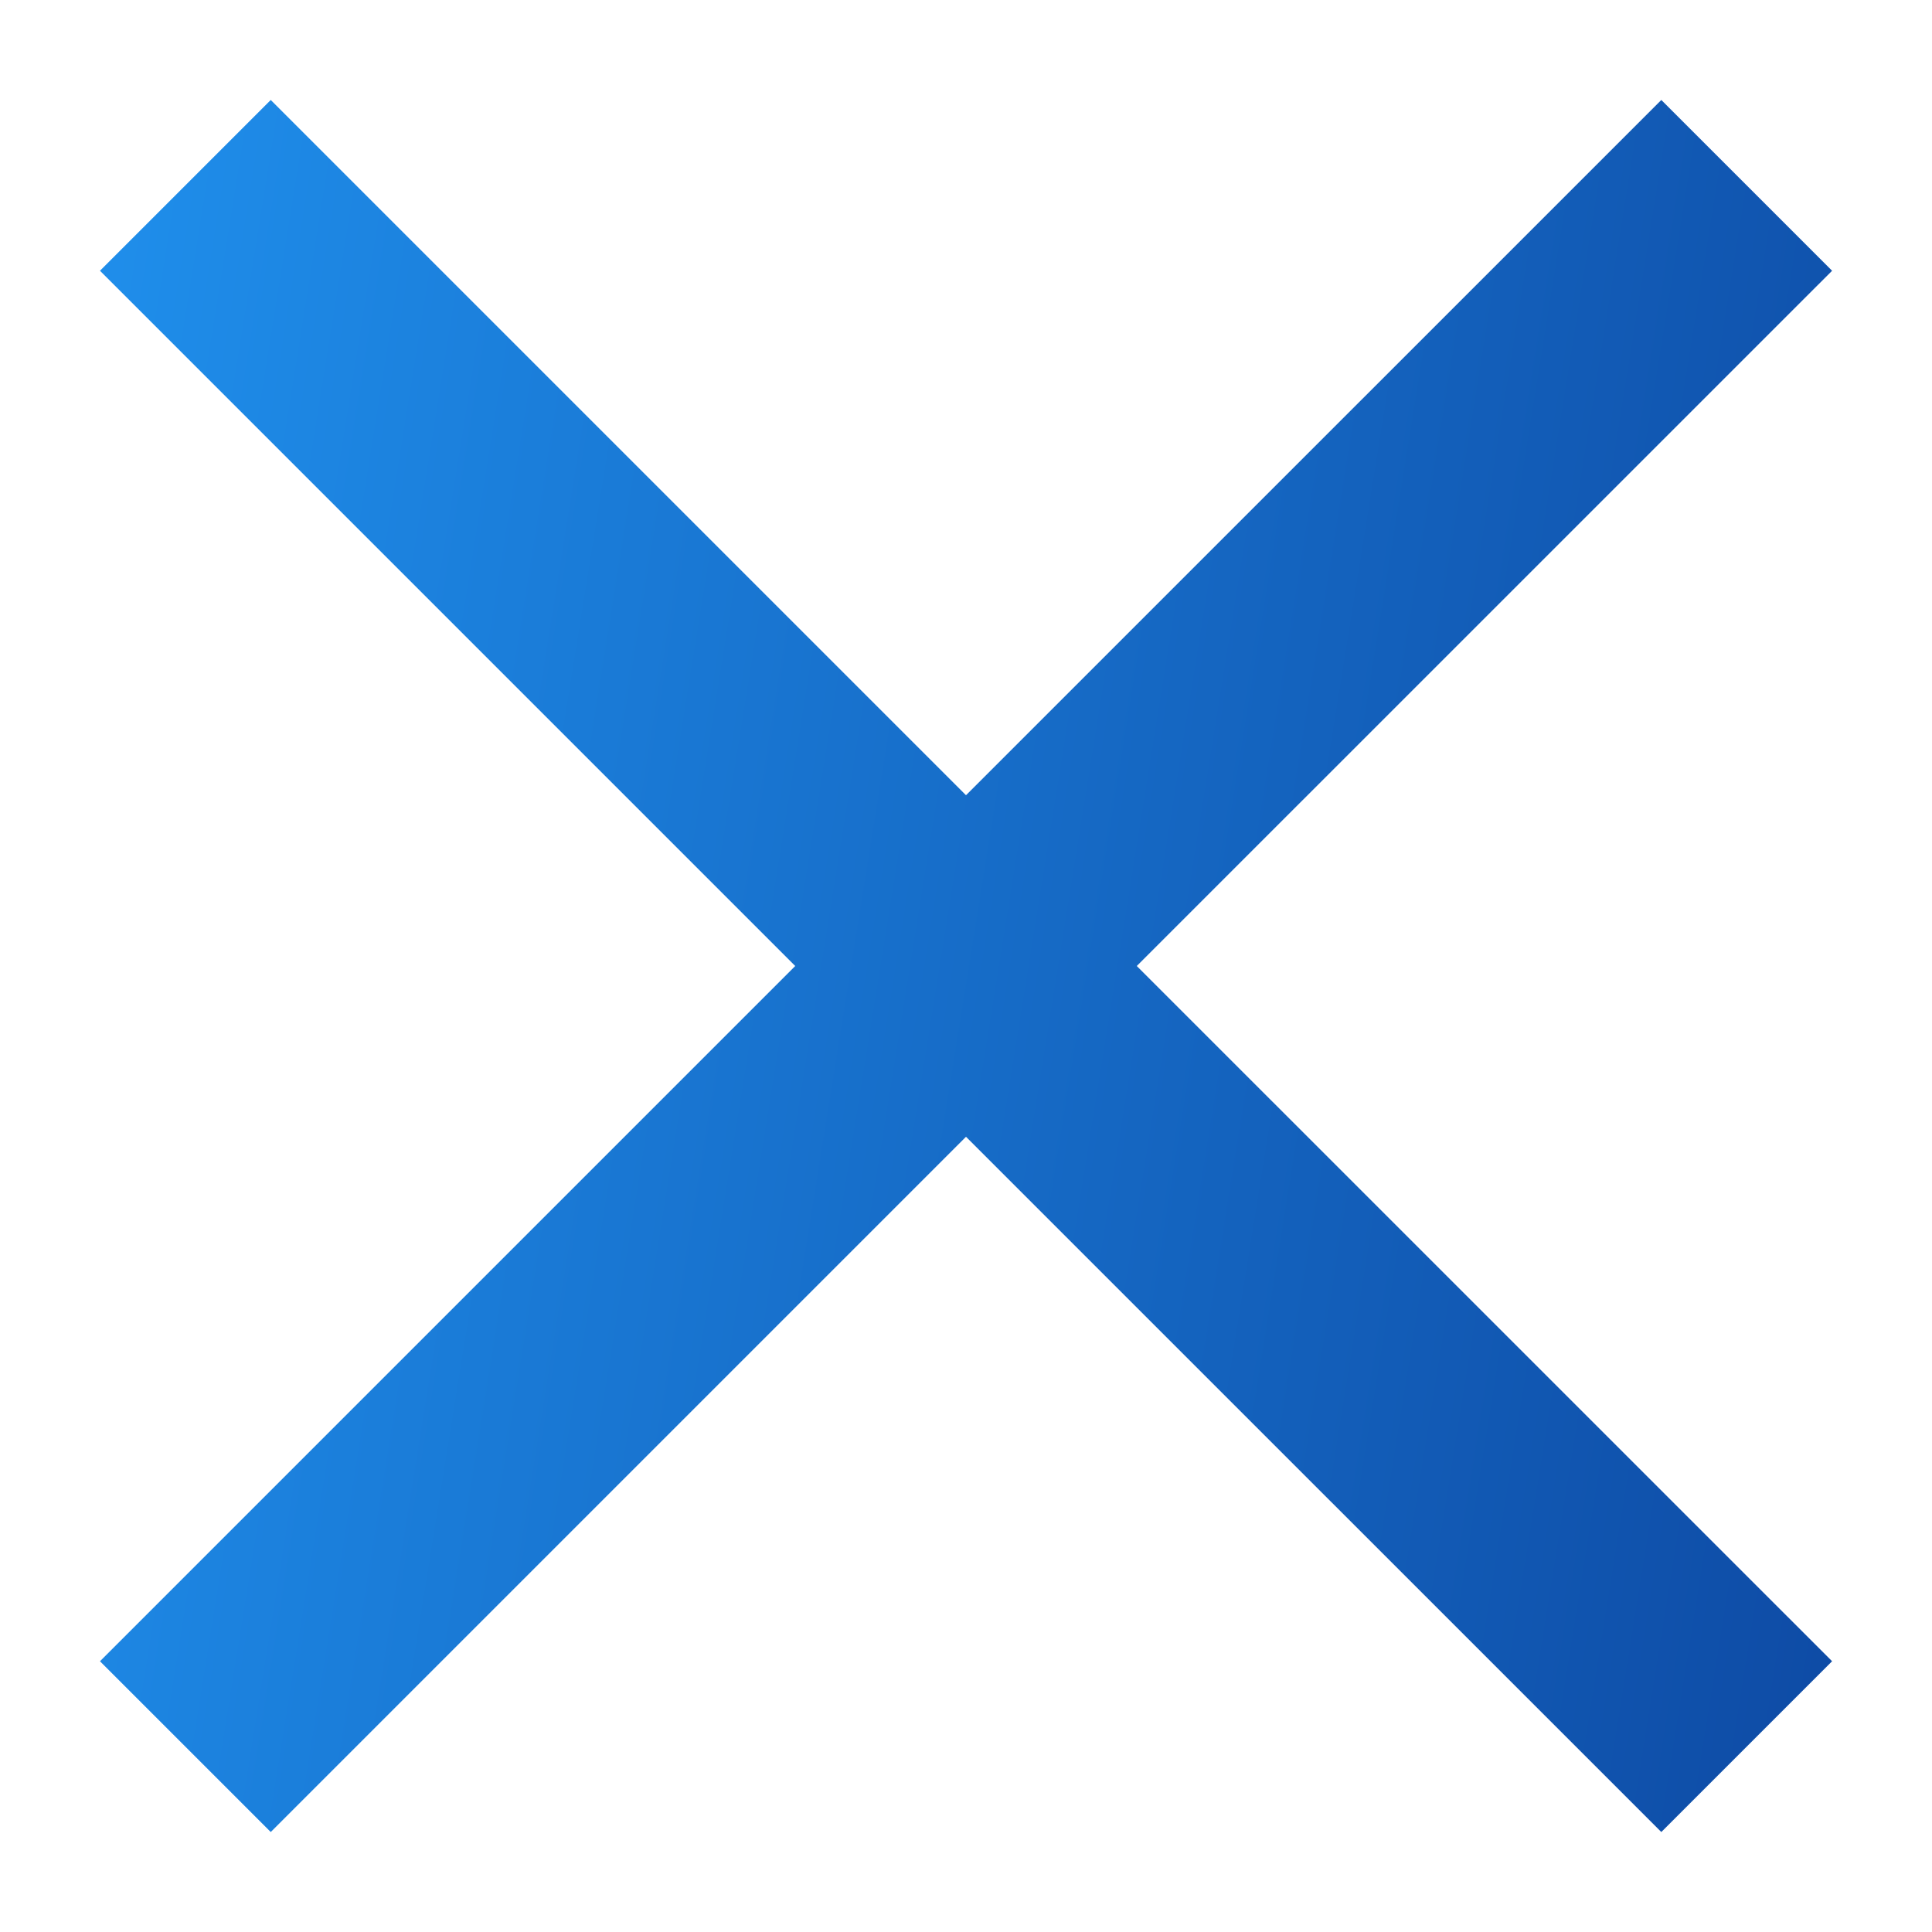 <svg width="28" height="28" viewBox="0 0 28 28" fill="none" xmlns="http://www.w3.org/2000/svg">
<path fill-rule="evenodd" clip-rule="evenodd" d="M14 16.475L24.077 26.551L26.552 24.076L16.475 14L26.552 3.924L24.077 1.449L14 11.525L3.924 1.449L1.449 3.924L11.525 14L1.449 24.076L3.924 26.551L14 16.475Z" fill="url(#close-linear)"/>
<defs>
<linearGradient id="close-linear" x1="0.015" y1="-9.533" x2="33.069" y2="-4.224" gradientUnits="userSpaceOnUse">
<stop stop-color="#2196F3"/>
<stop offset="1" stop-color="#0D47A1"/>
</linearGradient>
</defs>
</svg>
